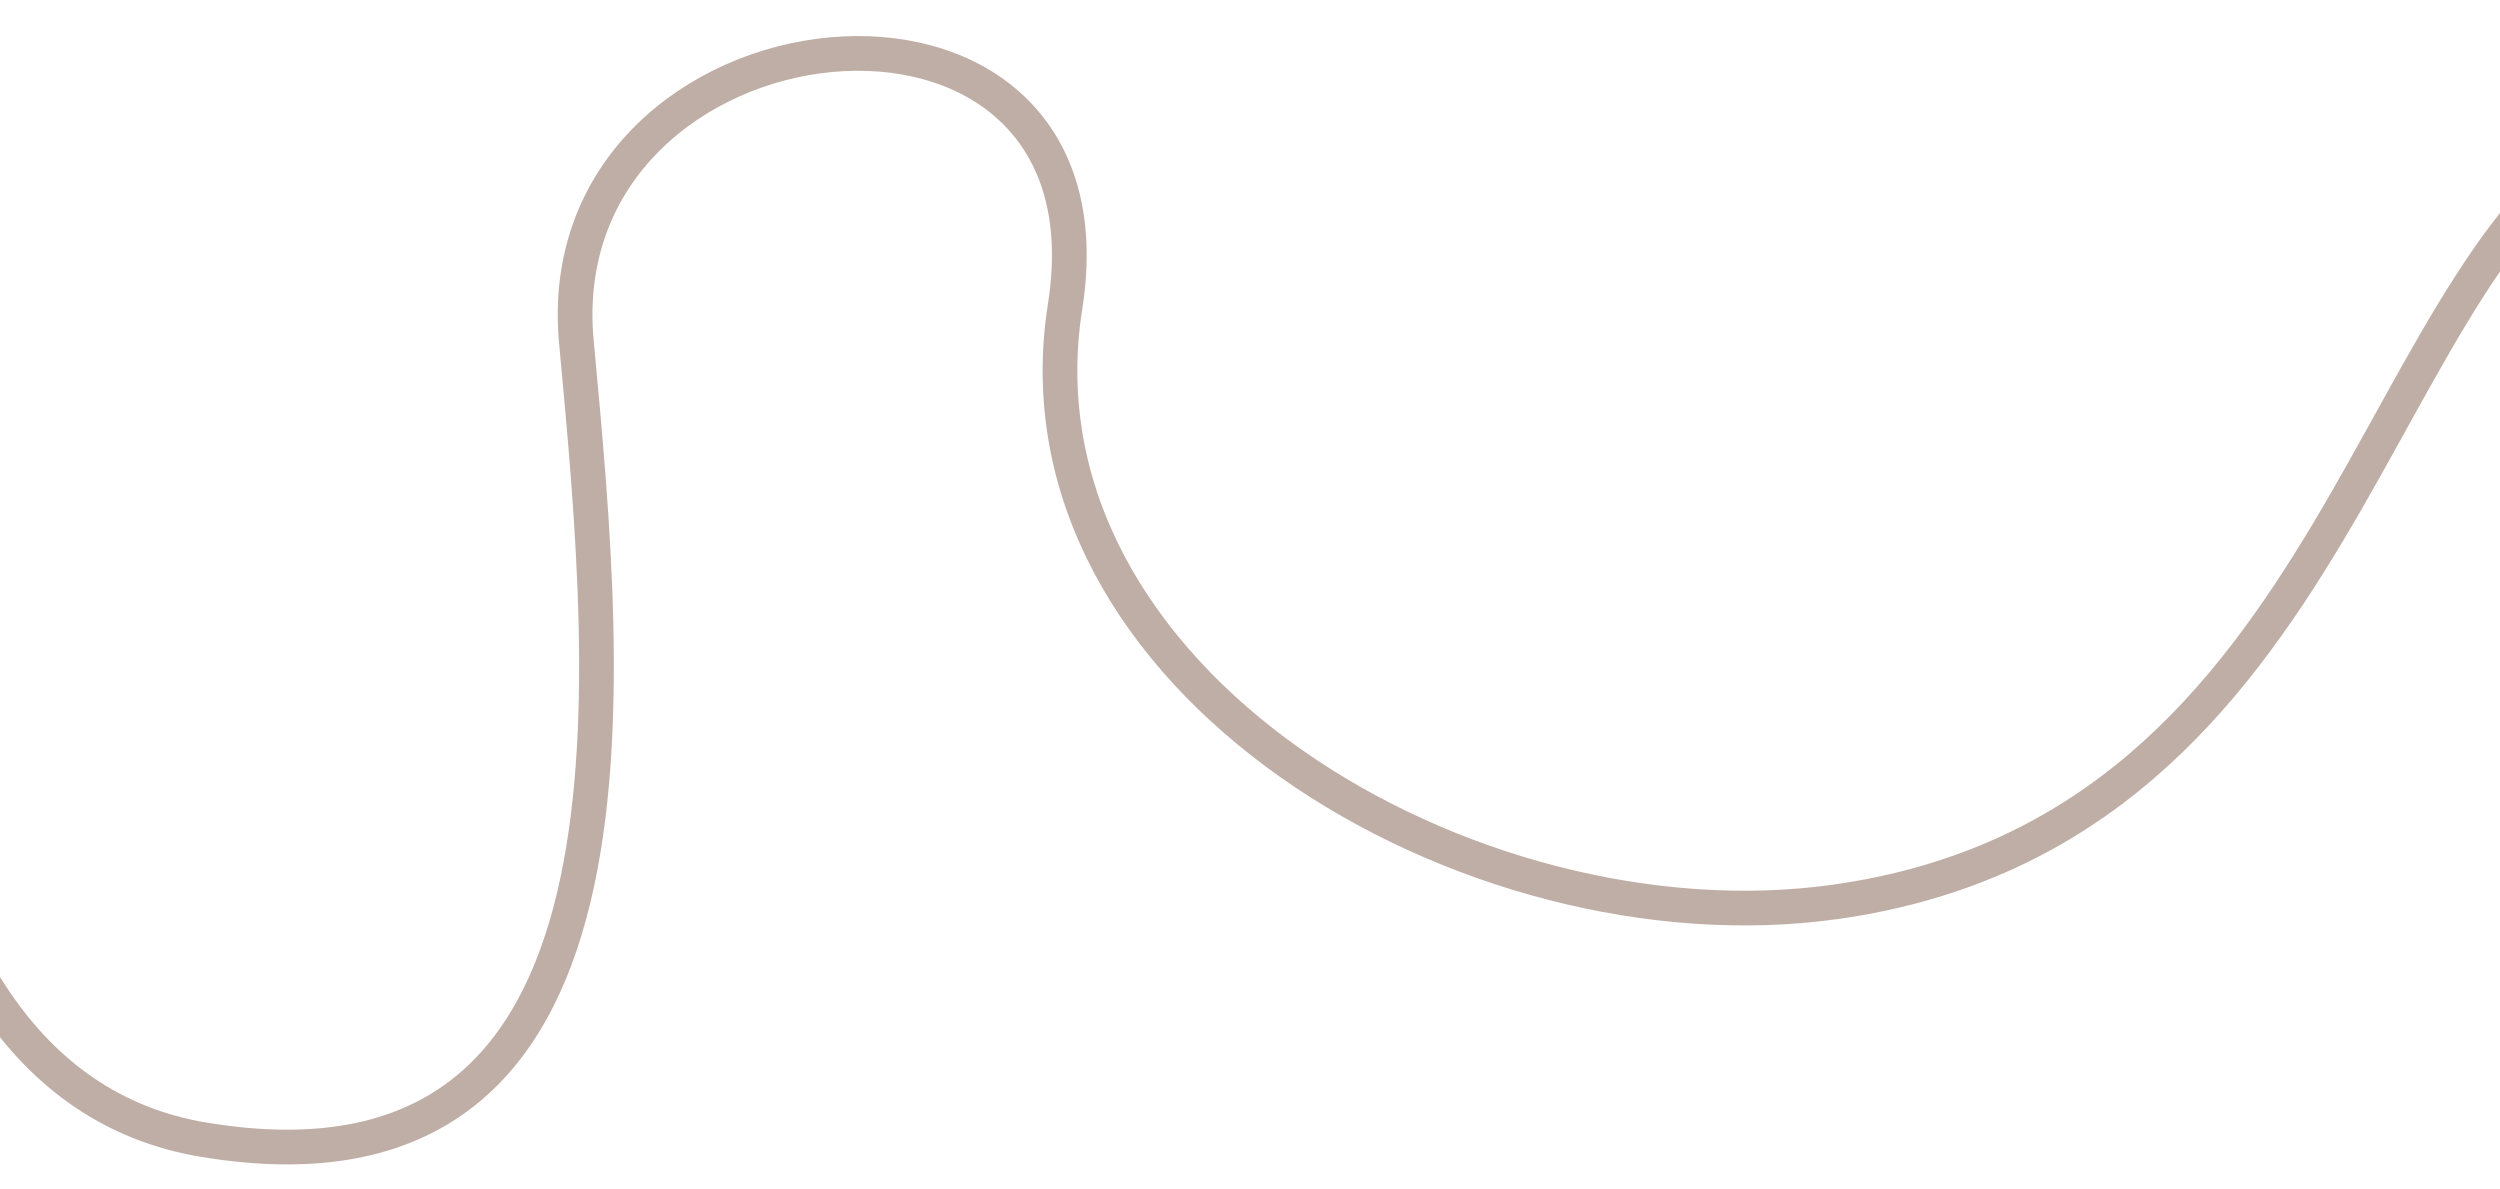 <?xml version="1.0" encoding="UTF-8"?> <svg xmlns="http://www.w3.org/2000/svg" width="1440" height="685" viewBox="0 0 1440 685" fill="none"><g clip-path="url(#clip0_175_17)"><path d="M1518 70C1363.5 141 1355.35 477.689 1057 519.5C846.5 549 579.5 391.5 613.5 176.5C647.5 -38.5 313.5 -2 332 197C350.5 396 380.5 700 117.5 656.5C-92.9 621.7 -83.167 264 -52 89.5" stroke="#BFAEA6" stroke-width="20"></path></g><defs><clipPath id="clip0_175_17"><rect width="1440" height="685" fill="white"></rect></clipPath></defs></svg> 